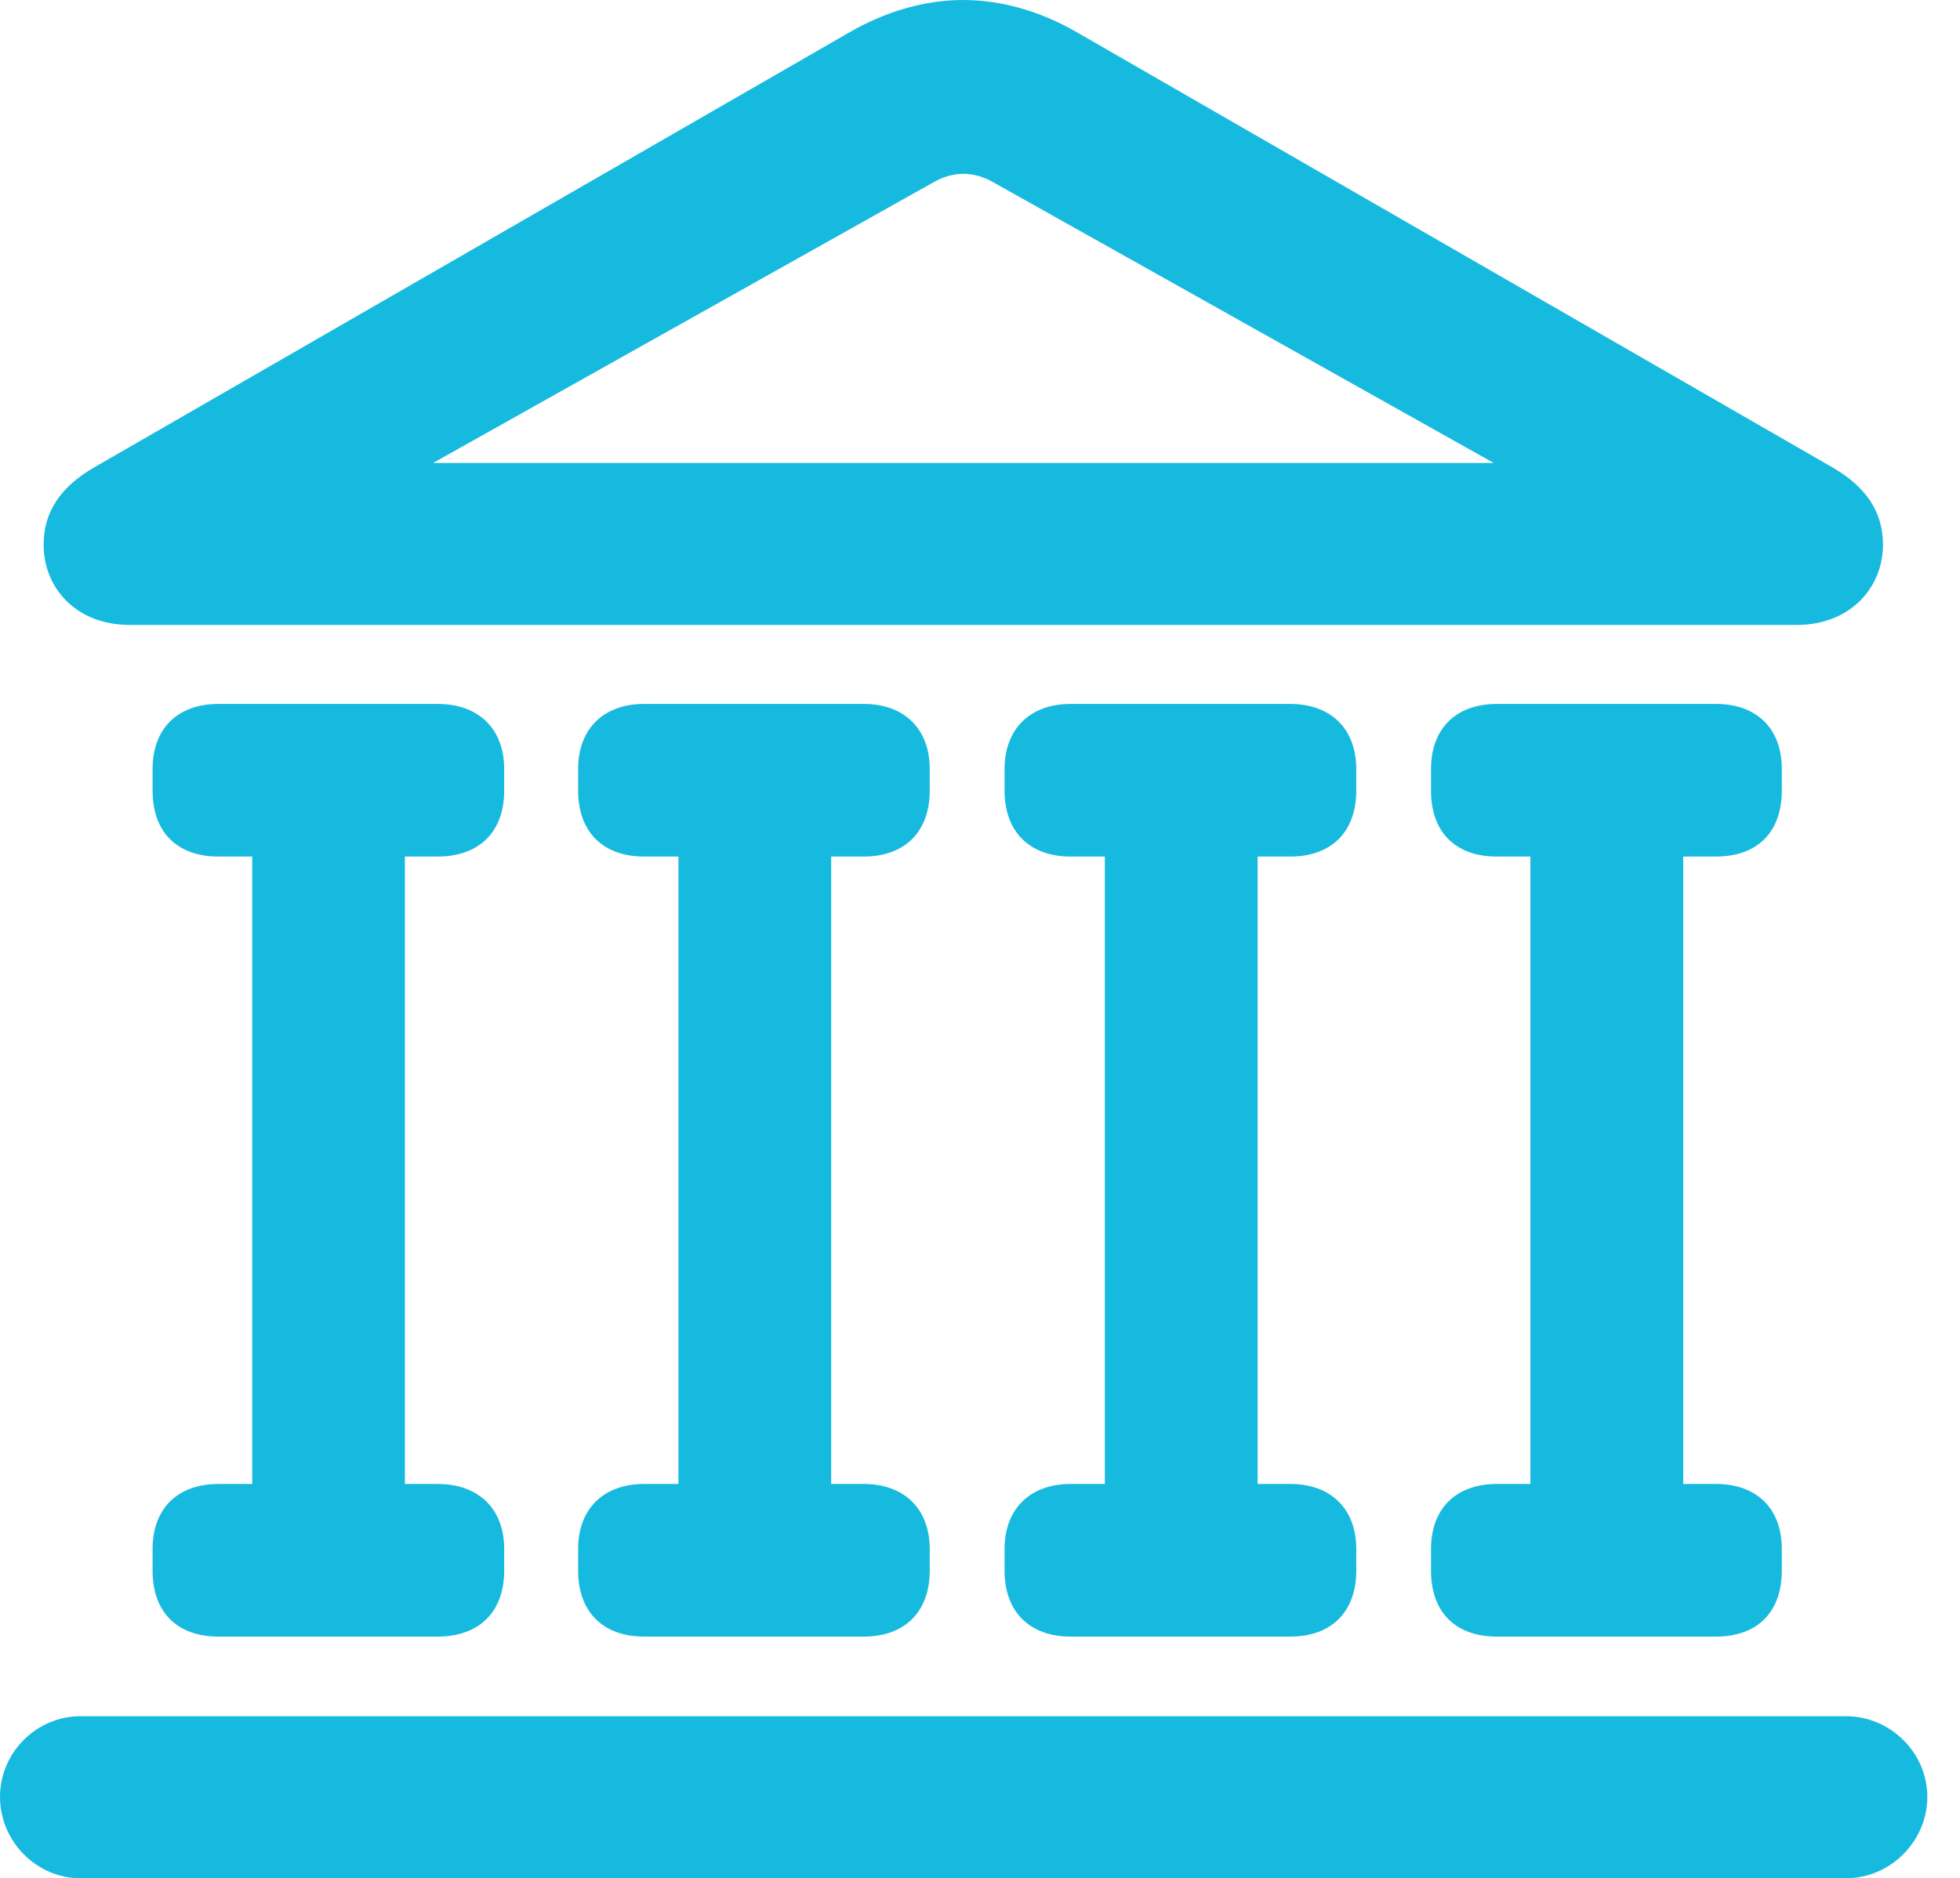 <?xml version="1.0" encoding="UTF-8"?>
<!--Generator: Apple Native CoreSVG 232.5-->
<!DOCTYPE svg
PUBLIC "-//W3C//DTD SVG 1.1//EN"
       "http://www.w3.org/Graphics/SVG/1.1/DTD/svg11.dtd">
<svg version="1.1" xmlns="http://www.w3.org/2000/svg" xmlns:xlink="http://www.w3.org/1999/xlink" width="21.657" height="20.759">
 <g>
  <rect height="20.759" opacity="0" width="21.657" x="0" y="0"/>
  <path d="M0 19.86C0 20.35 0.401 20.759 0.89 20.759L20.398 20.759C20.887 20.759 21.296 20.35 21.296 19.86C21.296 19.371 20.887 18.968 20.398 18.968L0.89 18.968C0.401 18.968 0 19.371 0 19.86ZM1.686 8.738C1.686 9.197 1.956 9.467 2.415 9.467L4.834 9.467C5.292 9.467 5.571 9.197 5.571 8.738L5.571 8.499C5.571 8.058 5.292 7.78 4.834 7.78L2.415 7.78C1.956 7.78 1.686 8.058 1.686 8.499ZM2.787 16.849L4.474 16.849L4.474 8.761L2.787 8.761ZM1.686 17.359C1.686 17.818 1.956 18.088 2.415 18.088L4.834 18.088C5.292 18.088 5.571 17.818 5.571 17.359L5.571 17.119C5.571 16.679 5.292 16.401 4.834 16.401L2.415 16.401C1.956 16.401 1.686 16.679 1.686 17.119ZM6.388 8.738C6.388 9.197 6.666 9.467 7.117 9.467L9.544 9.467C9.994 9.467 10.273 9.197 10.273 8.738L10.273 8.499C10.273 8.058 9.994 7.78 9.544 7.78L7.117 7.78C6.666 7.78 6.388 8.058 6.388 8.499ZM7.496 16.849L9.184 16.849L9.184 8.761L7.496 8.761ZM6.388 17.359C6.388 17.818 6.666 18.088 7.117 18.088L9.544 18.088C9.994 18.088 10.273 17.818 10.273 17.359L10.273 17.119C10.273 16.679 9.994 16.401 9.544 16.401L7.117 16.401C6.666 16.401 6.388 16.679 6.388 17.119ZM11.1 8.738C11.1 9.197 11.38 9.467 11.83 9.467L14.257 9.467C14.708 9.467 14.986 9.197 14.986 8.738L14.986 8.499C14.986 8.058 14.708 7.78 14.257 7.78L11.83 7.78C11.38 7.78 11.1 8.058 11.1 8.499ZM12.208 16.849L13.896 16.849L13.896 8.761L12.208 8.761ZM11.1 17.359C11.1 17.818 11.38 18.088 11.83 18.088L14.257 18.088C14.708 18.088 14.986 17.818 14.986 17.359L14.986 17.119C14.986 16.679 14.708 16.401 14.257 16.401L11.83 16.401C11.38 16.401 11.1 16.679 11.1 17.119ZM15.812 8.738C15.812 9.197 16.082 9.467 16.54 9.467L18.959 9.467C19.418 9.467 19.688 9.197 19.688 8.738L19.688 8.499C19.688 8.058 19.418 7.78 18.959 7.78L16.54 7.78C16.082 7.78 15.812 8.058 15.812 8.499ZM16.91 16.849L18.599 16.849L18.599 8.761L16.91 8.761ZM15.812 17.359C15.812 17.818 16.082 18.088 16.54 18.088L18.959 18.088C19.418 18.088 19.688 17.818 19.688 17.359L19.688 17.119C19.688 16.679 19.418 16.401 18.959 16.401L16.54 16.401C16.082 16.401 15.812 16.679 15.812 17.119ZM1.435 6.907L19.853 6.907C20.448 6.907 20.806 6.49 20.806 6.021C20.806 5.658 20.62 5.378 20.236 5.159L11.898 0.356C11.493 0.122 11.06 0 10.642 0C10.226 0 9.793 0.122 9.388 0.356L1.052 5.159C0.668 5.378 0.482 5.658 0.482 6.021C0.482 6.49 0.832 6.907 1.435 6.907ZM4.785 5.117L10.316 2.014C10.421 1.953 10.538 1.921 10.646 1.921C10.753 1.921 10.869 1.953 10.974 2.014L16.505 5.117Z" fill="#17badf"/>
 </g>
</svg>
